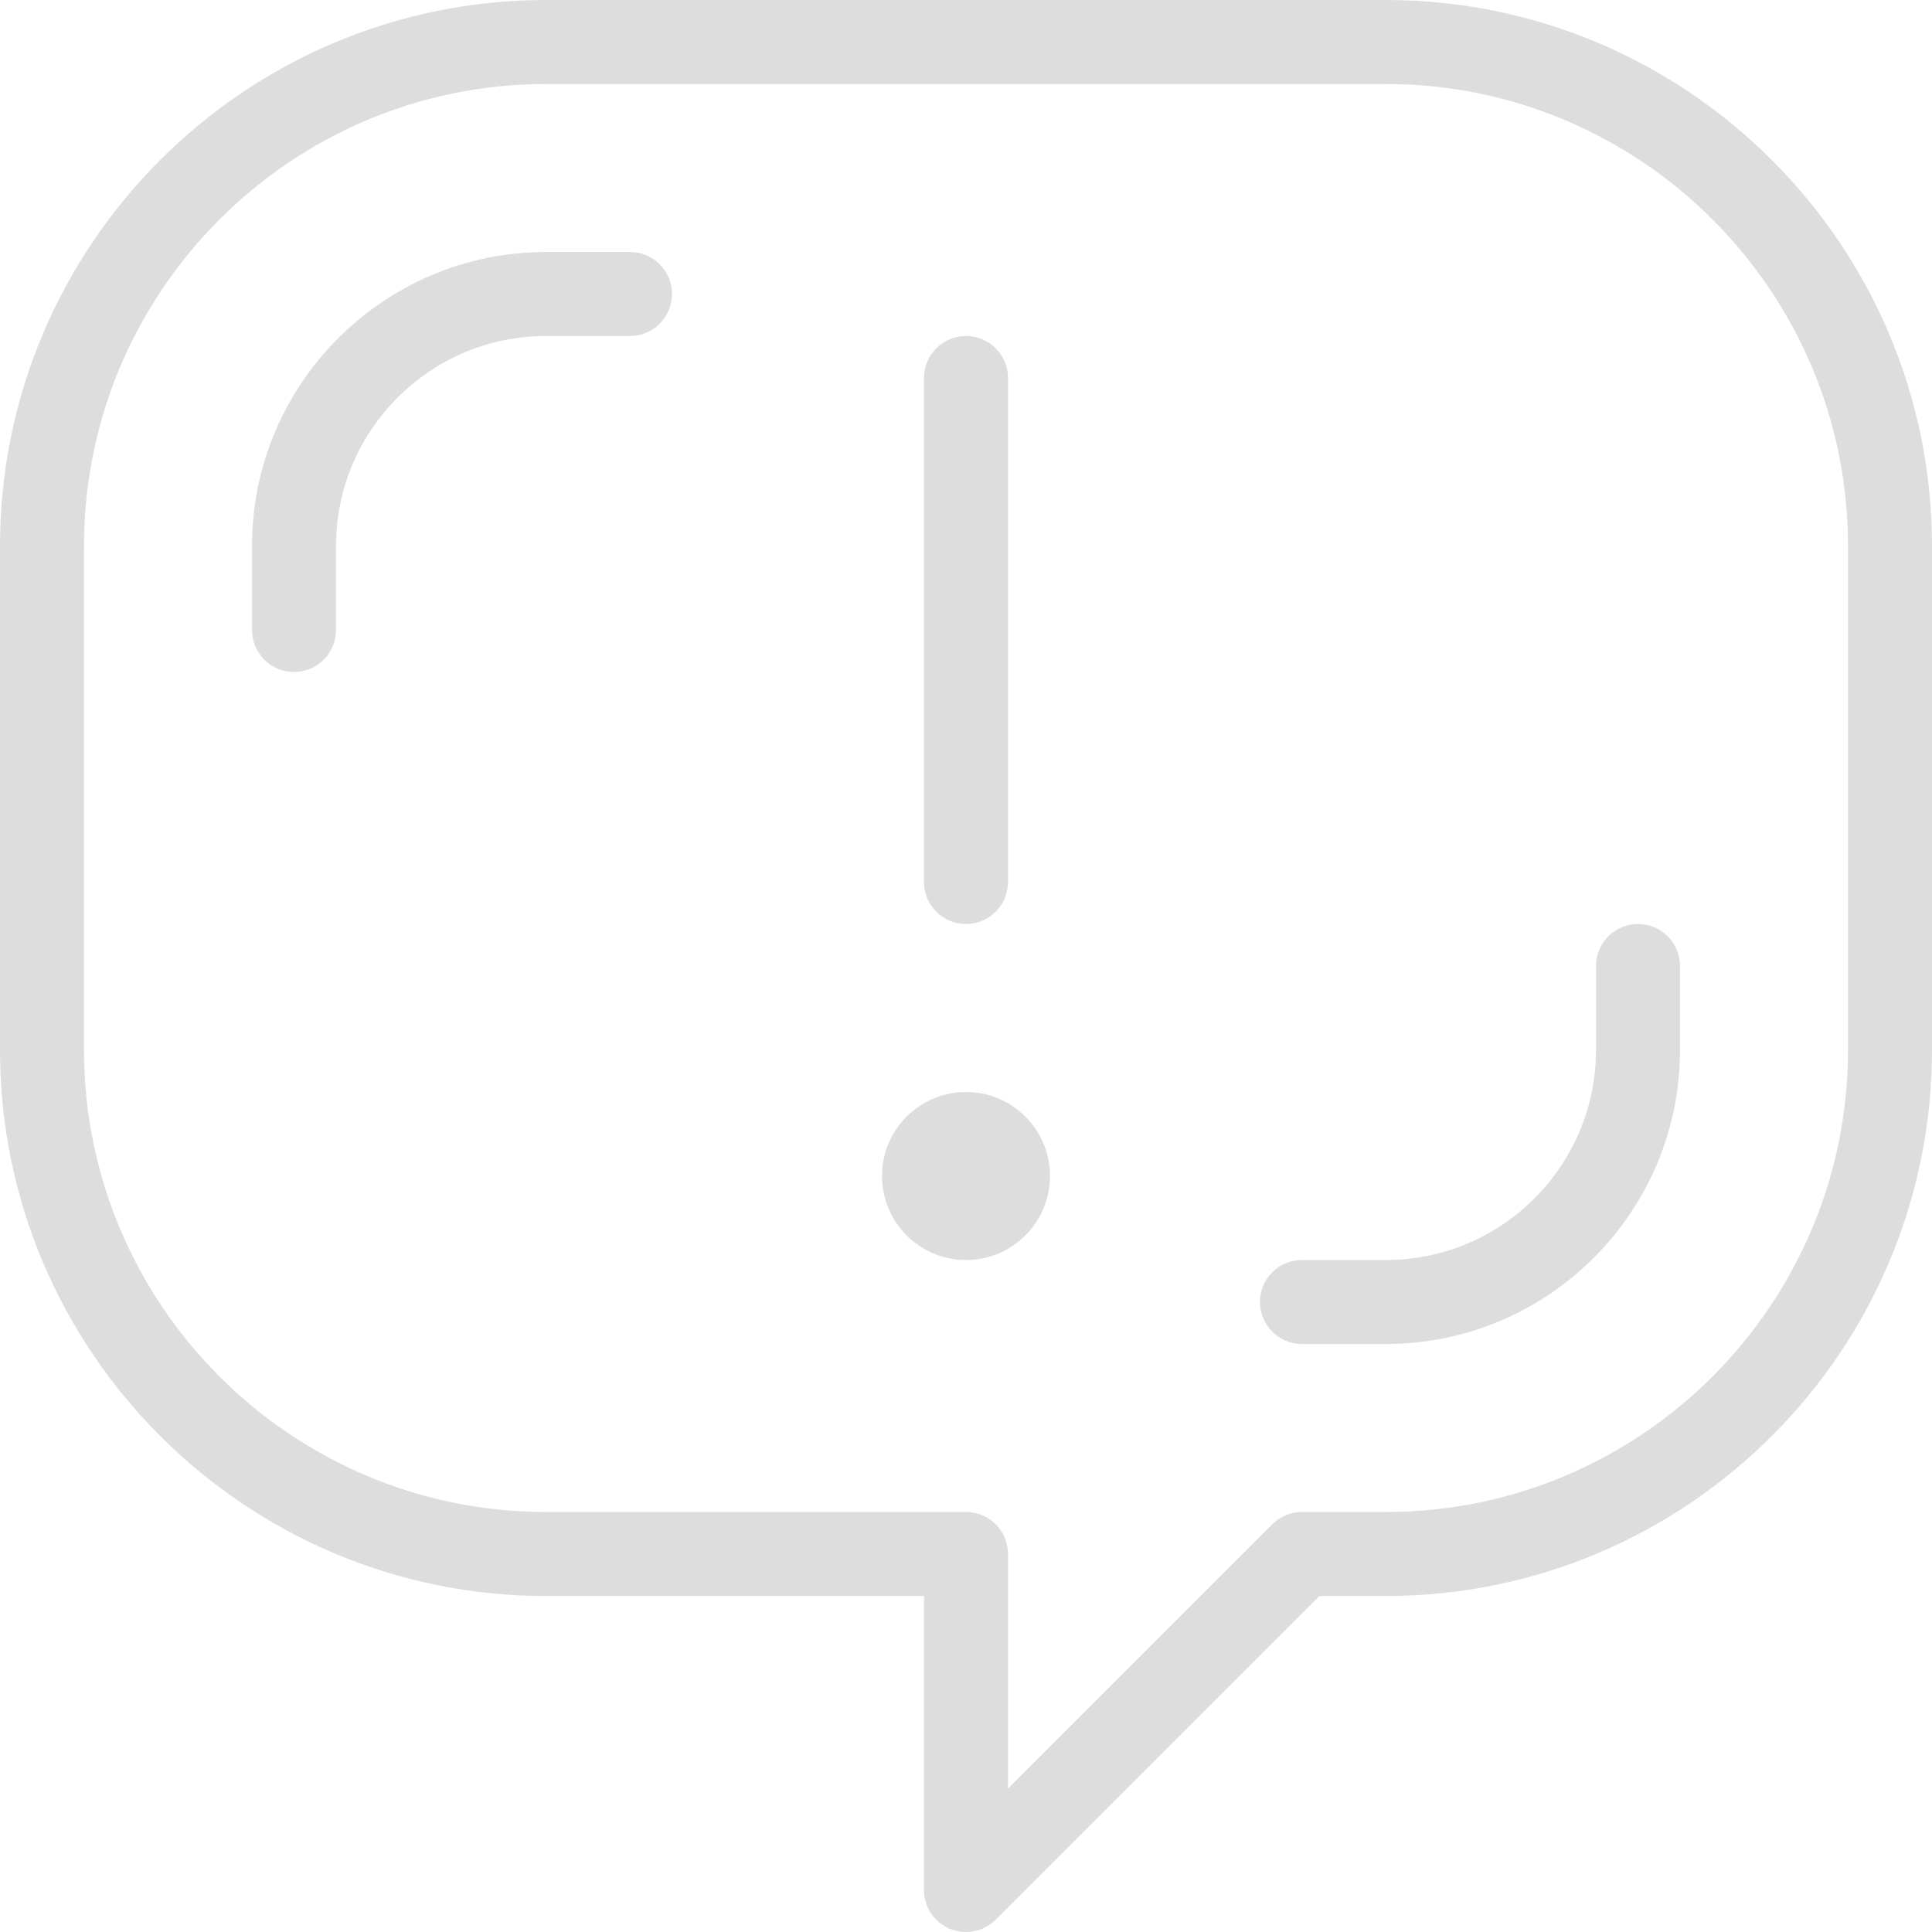 <?xml version="1.0" encoding="iso-8859-1"?>
<!-- Generator: Adobe Illustrator 19.0.0, SVG Export Plug-In . SVG Version: 6.00 Build 0)  -->
<svg xmlns="http://www.w3.org/2000/svg" xmlns:xlink="http://www.w3.org/1999/xlink" version="1.1" id="Capa_1" x="0px" y="0px" viewBox="0 0 368 368" style="enable-background:new 0 0 368 368;" xml:space="preserve" width="512px" height="512px">
<g>
	<g>
		<g>
			<path d="M264,0H104C46.656,0,0,46.656,0,104v96c0,57.344,46.656,104,104,104h72v56c0,3.232,1.944,6.152,4.936,7.392     C181.928,367.8,182.968,368,184,368c2.08,0,4.128-0.816,5.656-2.344L251.312,304H264c57.344,0,104-46.656,104-104v-96     C368,46.656,321.344,0,264,0z M352,200c0,48.52-39.48,88-88,88h-16c-2.128,0-4.16,0.84-5.656,2.344L192,340.688V296     c0-4.416-3.576-8-8-8h-80c-48.52,0-88-39.48-88-88v-96c0-48.52,39.48-88,88-88h160c48.52,0,88,39.48,88,88V200z" fill="#dddddd"/>
			<path d="M184,176c4.424,0,8-3.584,8-8V72c0-4.416-3.576-8-8-8s-8,3.584-8,8v96C176,172.416,179.576,176,184,176z" fill="#dddddd"/>
			<circle cx="184" cy="224" r="16" fill="#dddddd"/>
			<path d="M312,176c-4.424,0-8,3.584-8,8v16c0,22.056-17.944,40-40,40h-16c-4.424,0-8,3.584-8,8c0,4.416,3.576,8,8,8h16     c30.872,0,56-25.12,56-56v-16C320,179.584,316.424,176,312,176z" fill="#dddddd"/>
			<path d="M120,48h-16c-30.872,0-56,25.12-56,56v16c0,4.416,3.576,8,8,8s8-3.584,8-8v-16c0-22.056,17.944-40,40-40h16     c4.424,0,8-3.584,8-8S124.424,48,120,48z" fill="#dddddd"/>
		</g>
	</g>
</g>
<g>
</g>
<g>
</g>
<g>
</g>
<g>
</g>
<g>
</g>
<g>
</g>
<g>
</g>
<g>
</g>
<g>
</g>
<g>
</g>
<g>
</g>
<g>
</g>
<g>
</g>
<g>
</g>
<g>
</g>
</svg>
